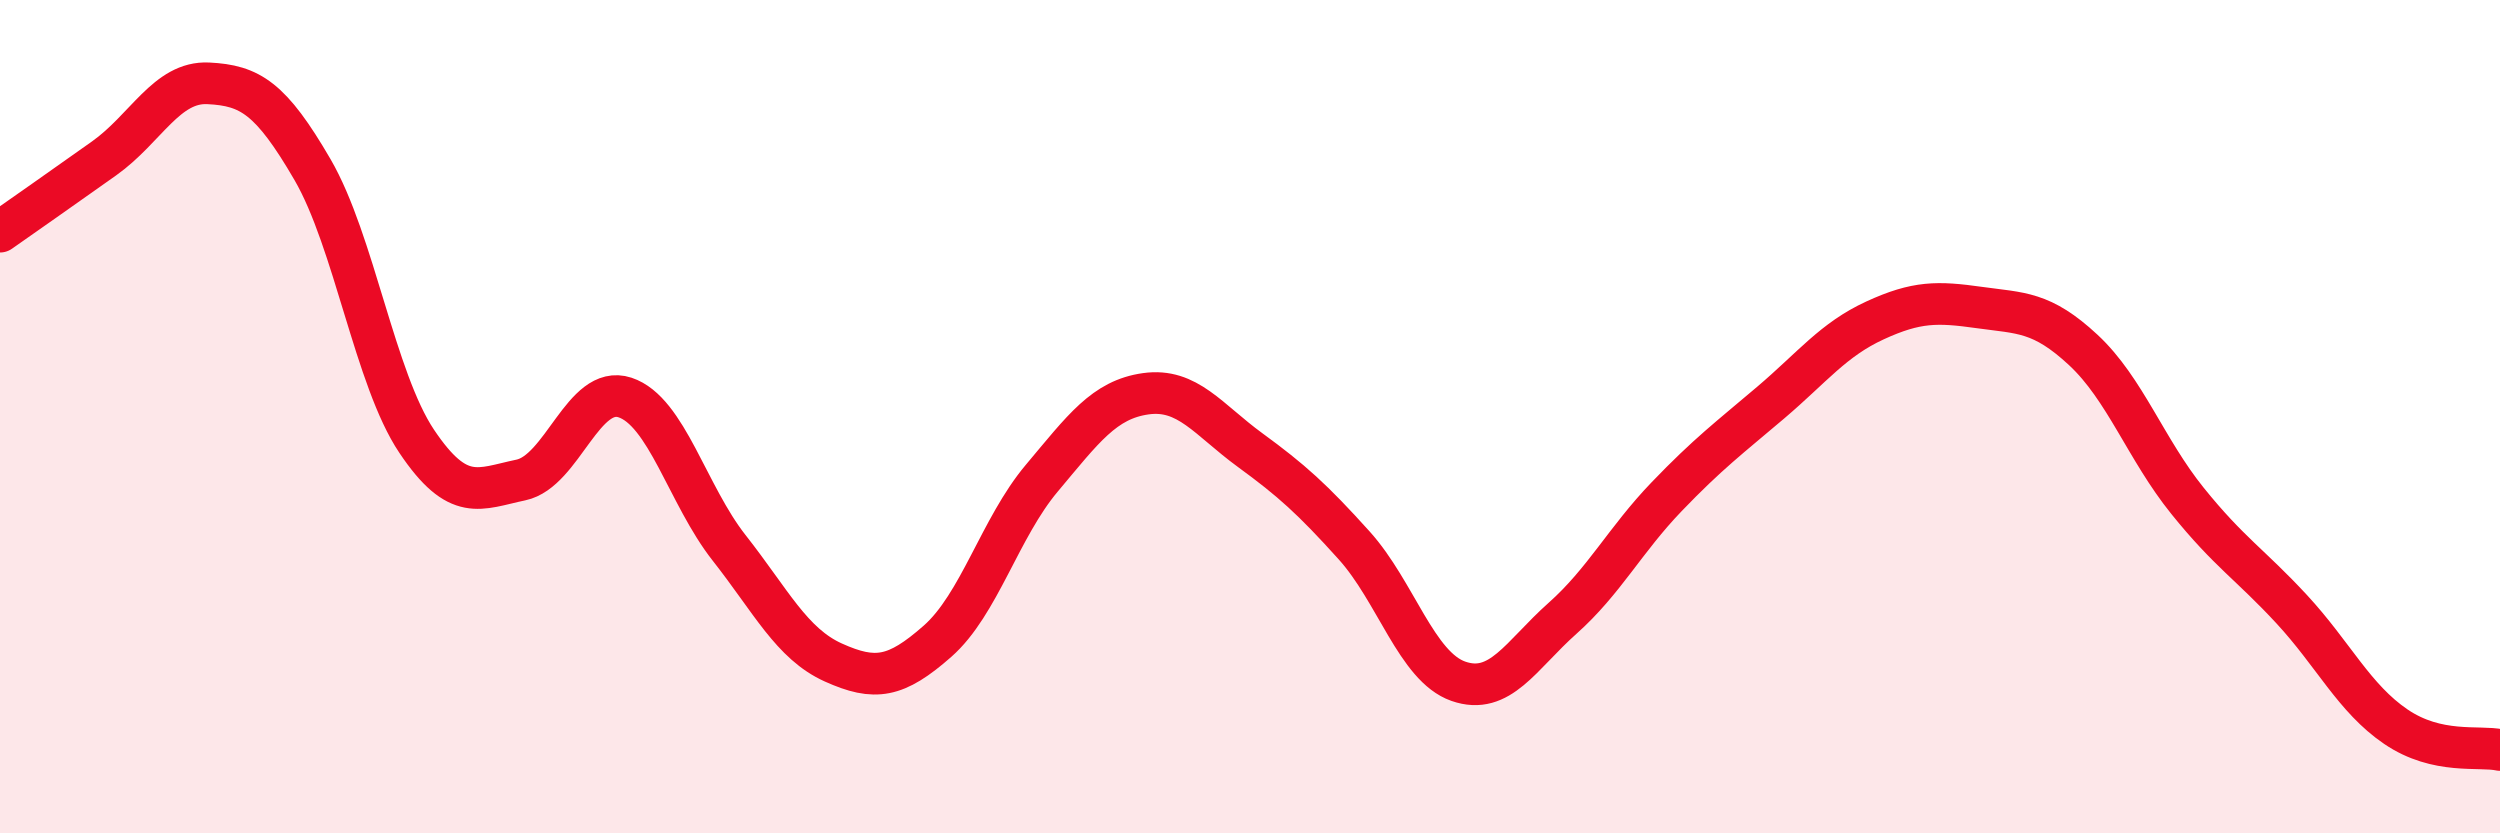 
    <svg width="60" height="20" viewBox="0 0 60 20" xmlns="http://www.w3.org/2000/svg">
      <path
        d="M 0,5.56 C 0.5,5.21 1.5,4.51 2.5,3.8 C 3.5,3.09 4,1.95 5,2 C 6,2.05 6.5,2.35 7.5,4.07 C 8.5,5.79 9,9.1 10,10.59 C 11,12.08 11.5,11.73 12.5,11.52 C 13.5,11.31 14,9.21 15,9.54 C 16,9.87 16.5,11.88 17.5,13.15 C 18.5,14.42 19,15.45 20,15.9 C 21,16.35 21.5,16.27 22.5,15.39 C 23.5,14.51 24,12.67 25,11.48 C 26,10.29 26.5,9.59 27.5,9.45 C 28.5,9.31 29,10.07 30,10.8 C 31,11.53 31.5,11.98 32.5,13.09 C 33.5,14.2 34,16 35,16.35 C 36,16.7 36.5,15.73 37.5,14.84 C 38.5,13.95 39,12.96 40,11.92 C 41,10.88 41.5,10.51 42.5,9.66 C 43.5,8.81 44,8.15 45,7.69 C 46,7.23 46.5,7.24 47.5,7.38 C 48.5,7.52 49,7.47 50,8.4 C 51,9.33 51.5,10.78 52.5,12.02 C 53.5,13.26 54,13.54 55,14.62 C 56,15.7 56.5,16.76 57.5,17.44 C 58.5,18.12 59.5,17.89 60,18L60 20L0 20Z"
        fill="#EB0A25"
        opacity="0.1"
        stroke-linecap="round"
        stroke-linejoin="round"
      />
      <path
        d="M 0,5.56 C 0.5,5.21 1.5,4.51 2.5,3.8 C 3.5,3.09 4,1.95 5,2 C 6,2.05 6.5,2.35 7.5,4.07 C 8.5,5.79 9,9.1 10,10.59 C 11,12.08 11.5,11.73 12.5,11.52 C 13.5,11.31 14,9.21 15,9.54 C 16,9.87 16.5,11.88 17.5,13.15 C 18.5,14.42 19,15.45 20,15.9 C 21,16.35 21.5,16.27 22.5,15.39 C 23.5,14.51 24,12.67 25,11.48 C 26,10.29 26.5,9.59 27.5,9.45 C 28.5,9.31 29,10.07 30,10.8 C 31,11.53 31.5,11.98 32.5,13.09 C 33.5,14.2 34,16 35,16.35 C 36,16.7 36.5,15.73 37.5,14.84 C 38.5,13.95 39,12.96 40,11.92 C 41,10.88 41.5,10.51 42.5,9.66 C 43.5,8.81 44,8.15 45,7.69 C 46,7.23 46.5,7.24 47.5,7.38 C 48.5,7.52 49,7.47 50,8.4 C 51,9.33 51.5,10.78 52.5,12.02 C 53.5,13.26 54,13.54 55,14.62 C 56,15.7 56.5,16.76 57.5,17.44 C 58.5,18.12 59.5,17.89 60,18"
        stroke="#EB0A25"
        stroke-width="1"
        fill="none"
        stroke-linecap="round"
        stroke-linejoin="round"
      />
    </svg>
  